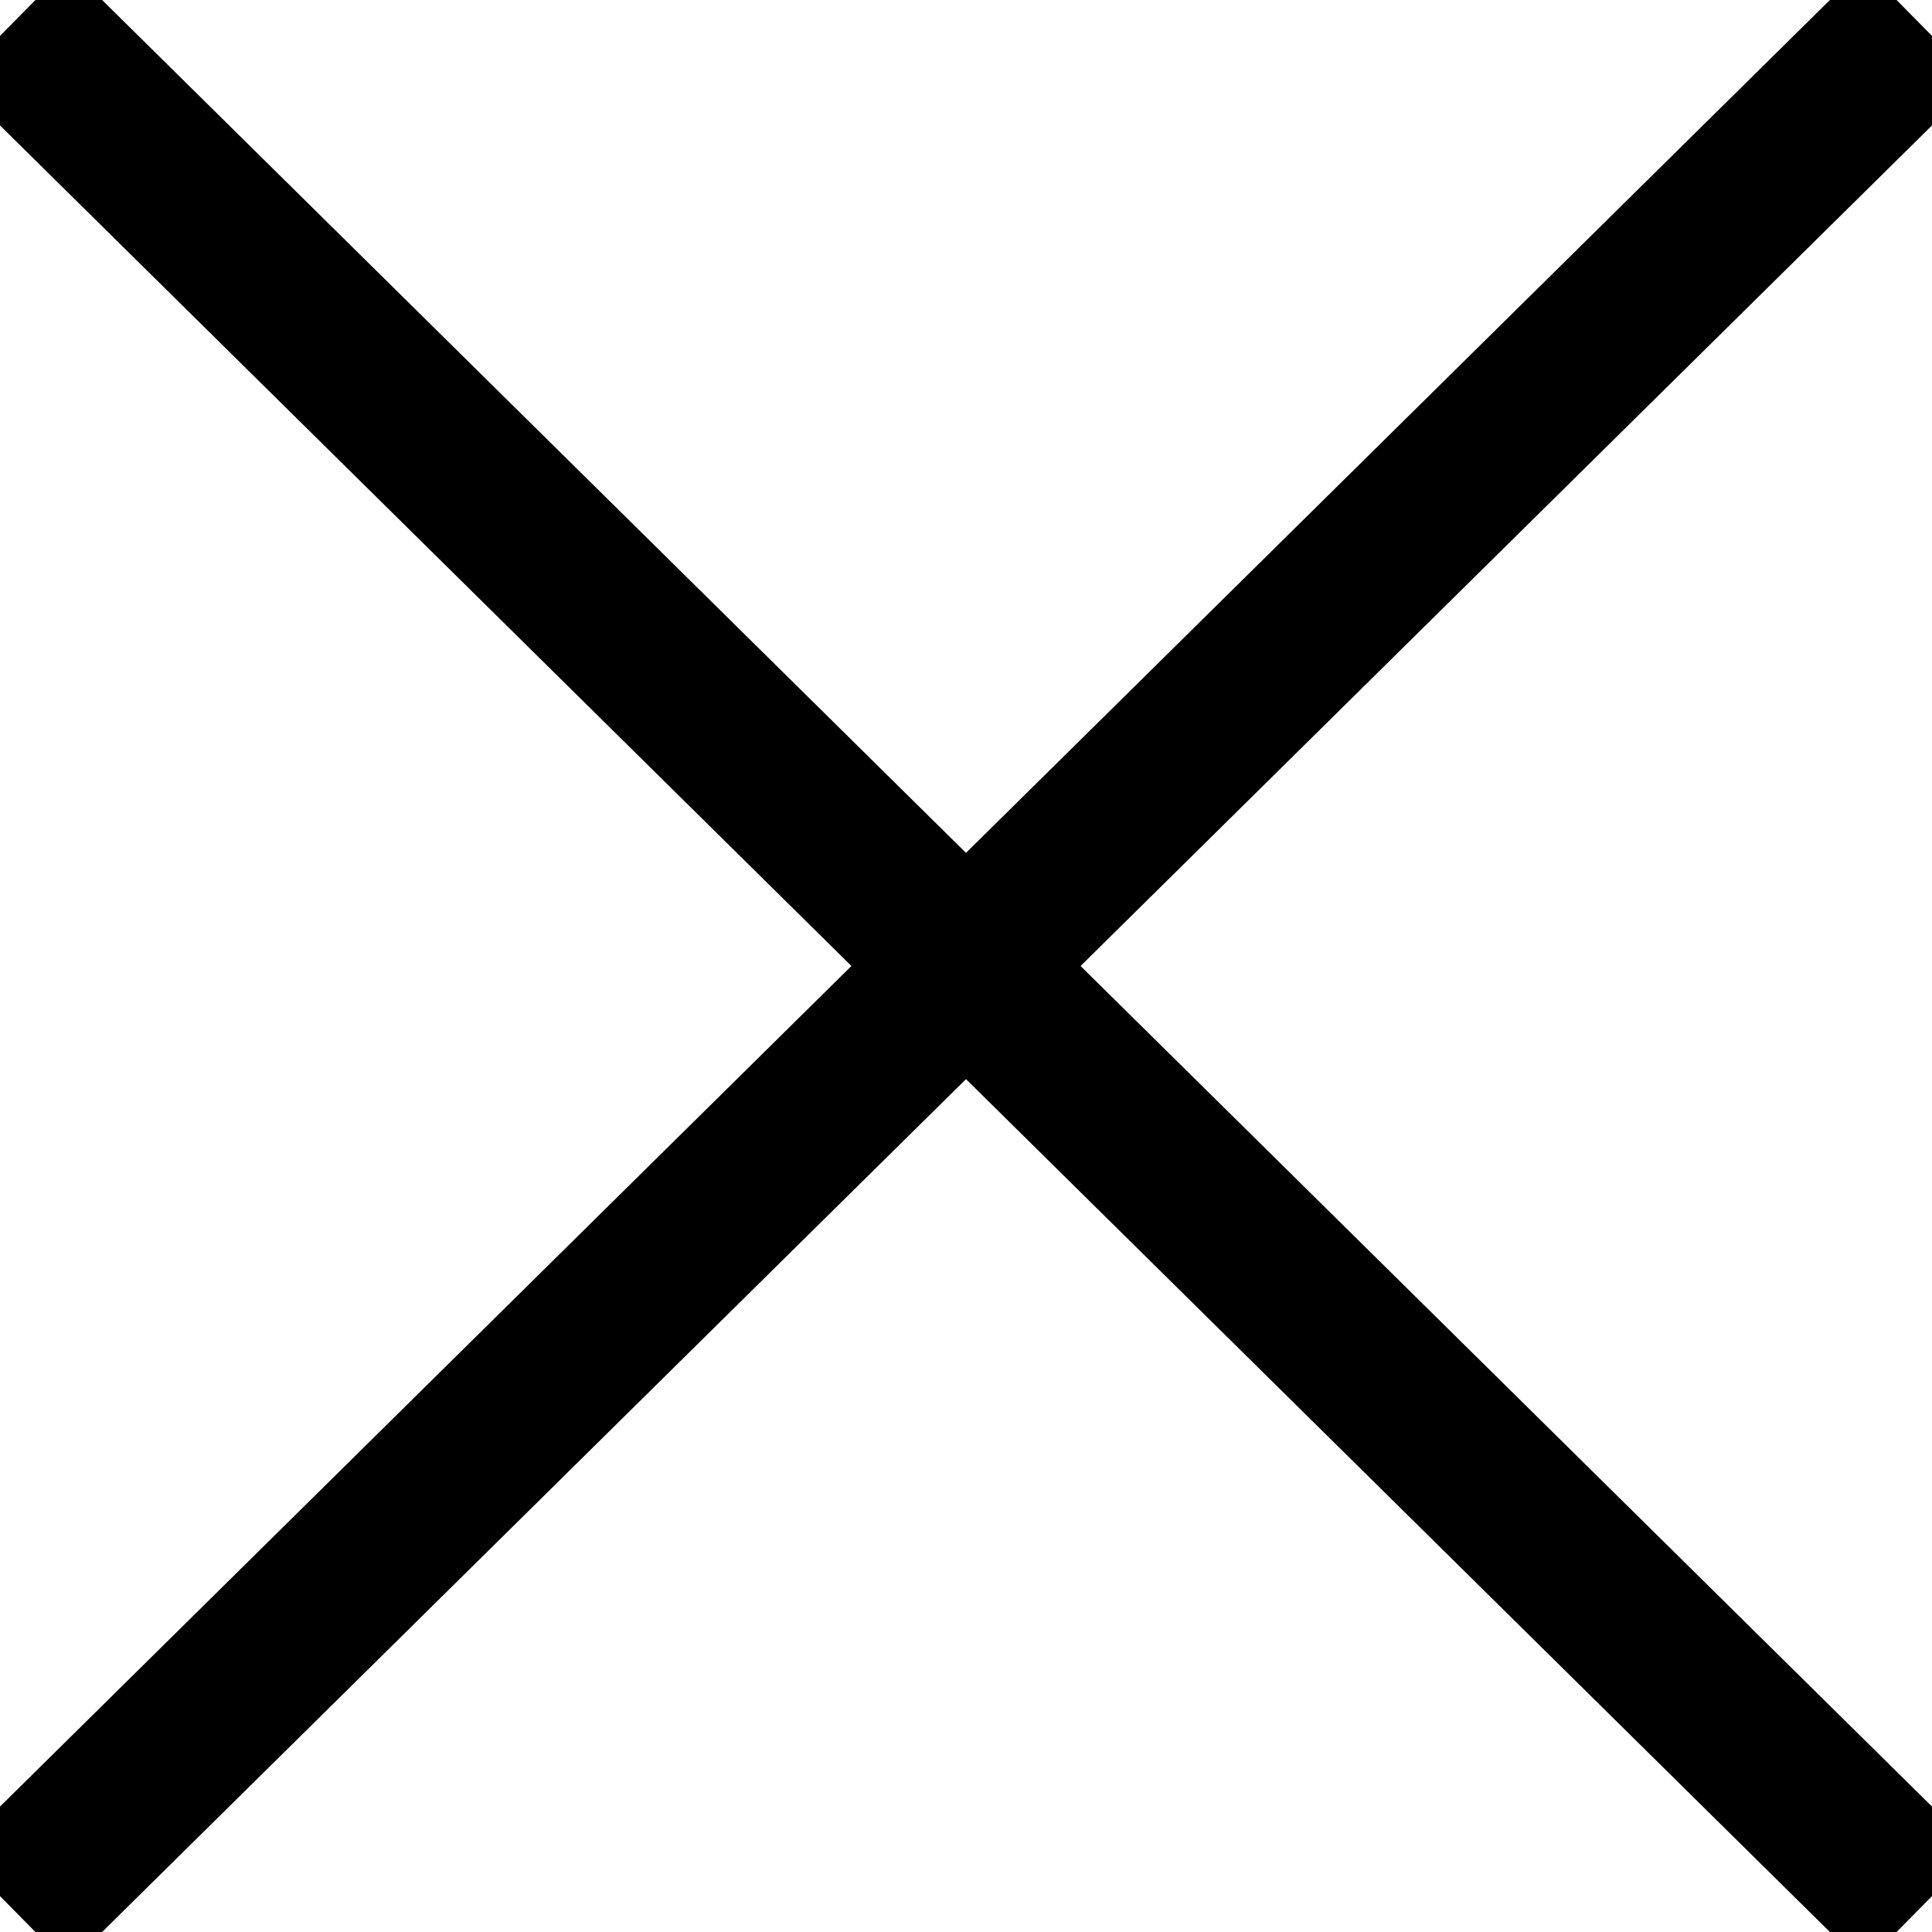 <svg width="12px" height="12px" viewBox="0 0 12 12" version="1.1" xmlns="http://www.w3.org/2000/svg" xmlns:xlink="http://www.w3.org/1999/xlink">
    <!-- Generator: Sketch 47.1 (45422) - http://www.bohemiancoding.com/sketch -->
    <desc>Created with Sketch.</desc>
    <defs></defs>
    <g id="Welcome" stroke="none" stroke-width="1" fill="none" fill-rule="evenodd" stroke-linecap="square">
        <g id="Desktop-Г-Л-А-В-Н-А-Я--1920--Copy-3" transform="translate(-1760, -47)" stroke="#000000">
            <g id="close" transform="translate(1759, 47)">
                <g id="Group" transform="translate(1, 0)">
                    <path d="M0.429,0.5 L11.571,11.5" id="Line"></path>
                    <path d="M11.571,0.5 L0.429,11.5" id="Line"></path>
                </g>
            </g>
        </g>
    </g>
</svg>
